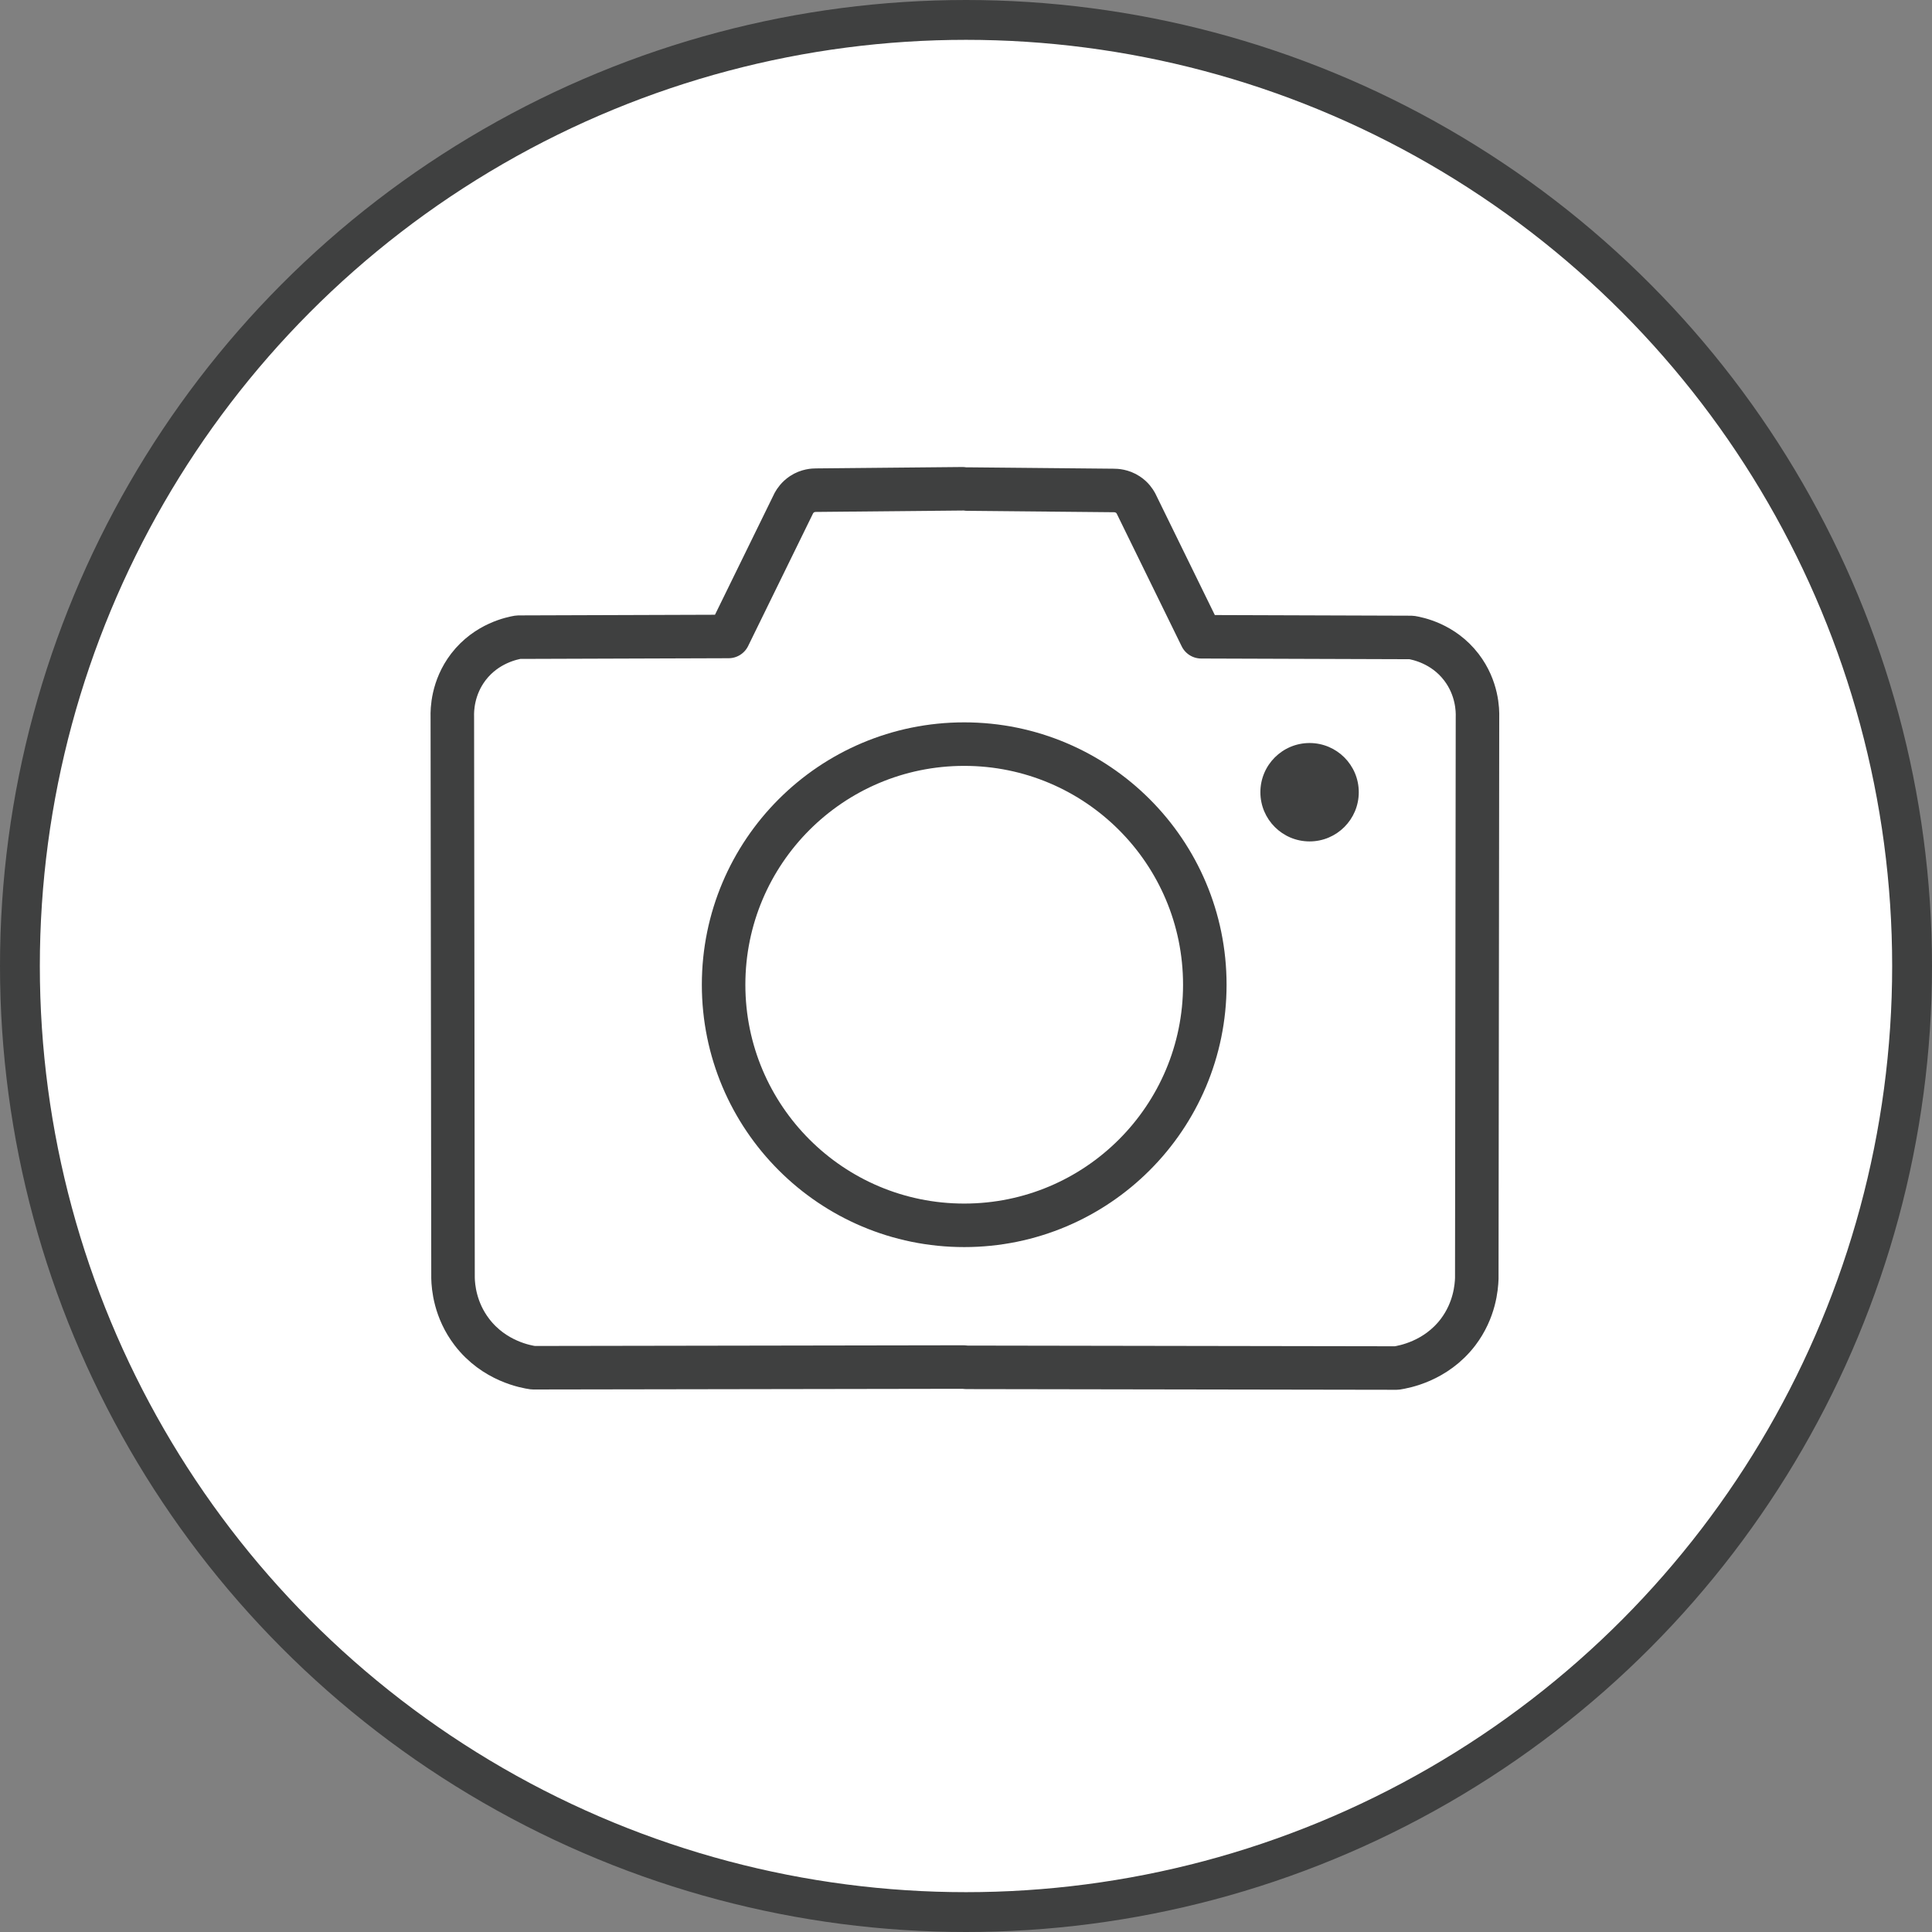 <?xml version="1.0" encoding="UTF-8"?><svg id="uuid-b386e17a-9d8d-4153-b1a1-2b3d3bbcfd25" xmlns="http://www.w3.org/2000/svg" viewBox="0 0 194 194"><rect x="0" y="0" width="194" height="194" fill="#808080" stroke="none"/><circle cx="97" cy="97" r="95" fill="#fff" stroke="#3f4040" stroke-miterlimit="10" stroke-width="4"/><g id="uuid-33059645-be49-42de-b54d-7d978fea6b3f"><circle cx="96.82" cy="98.88" r="24.16" fill="none" stroke="#3f4040" stroke-miterlimit="10" stroke-width="4.37"/><path d="m97.14,49.11c4.9.05,9.79.09,14.69.14.23,0,.83.02,1.42.41.46.3.7.68.81.88,2.19,4.47,4.38,8.93,6.56,13.4,7.04.02,14.08.05,21.11.07.58.1,3.17.58,5.01,2.98,1.61,2.1,1.64,4.34,1.62,5.01-.02,18.79-.05,37.58-.07,56.37-.03.87-.21,3.2-1.89,5.41-2.24,2.93-5.46,3.48-6.16,3.59-14.39-.02-28.78-.05-43.18-.07l-.34-.03c-14.39.02-28.78.05-43.18.07-.7-.1-3.92-.65-6.16-3.59-1.69-2.21-1.87-4.55-1.89-5.41-.02-18.79-.05-37.58-.07-56.37-.02-.66.01-2.91,1.62-5.01,1.84-2.39,4.43-2.88,5.01-2.98,7.04-.02,14.08-.05,21.11-.07,2.19-4.47,4.38-8.93,6.56-13.4.11-.2.36-.58.81-.88.59-.39,1.19-.41,1.42-.41,4.9-.05,9.79-.09,14.69-.14" fill="none" stroke="#3f4040" stroke-linecap="round" stroke-linejoin="round" stroke-width="4.37"/><circle cx="131.5" cy="79.55" r="4.94" fill="#3f4040"/></g></svg>